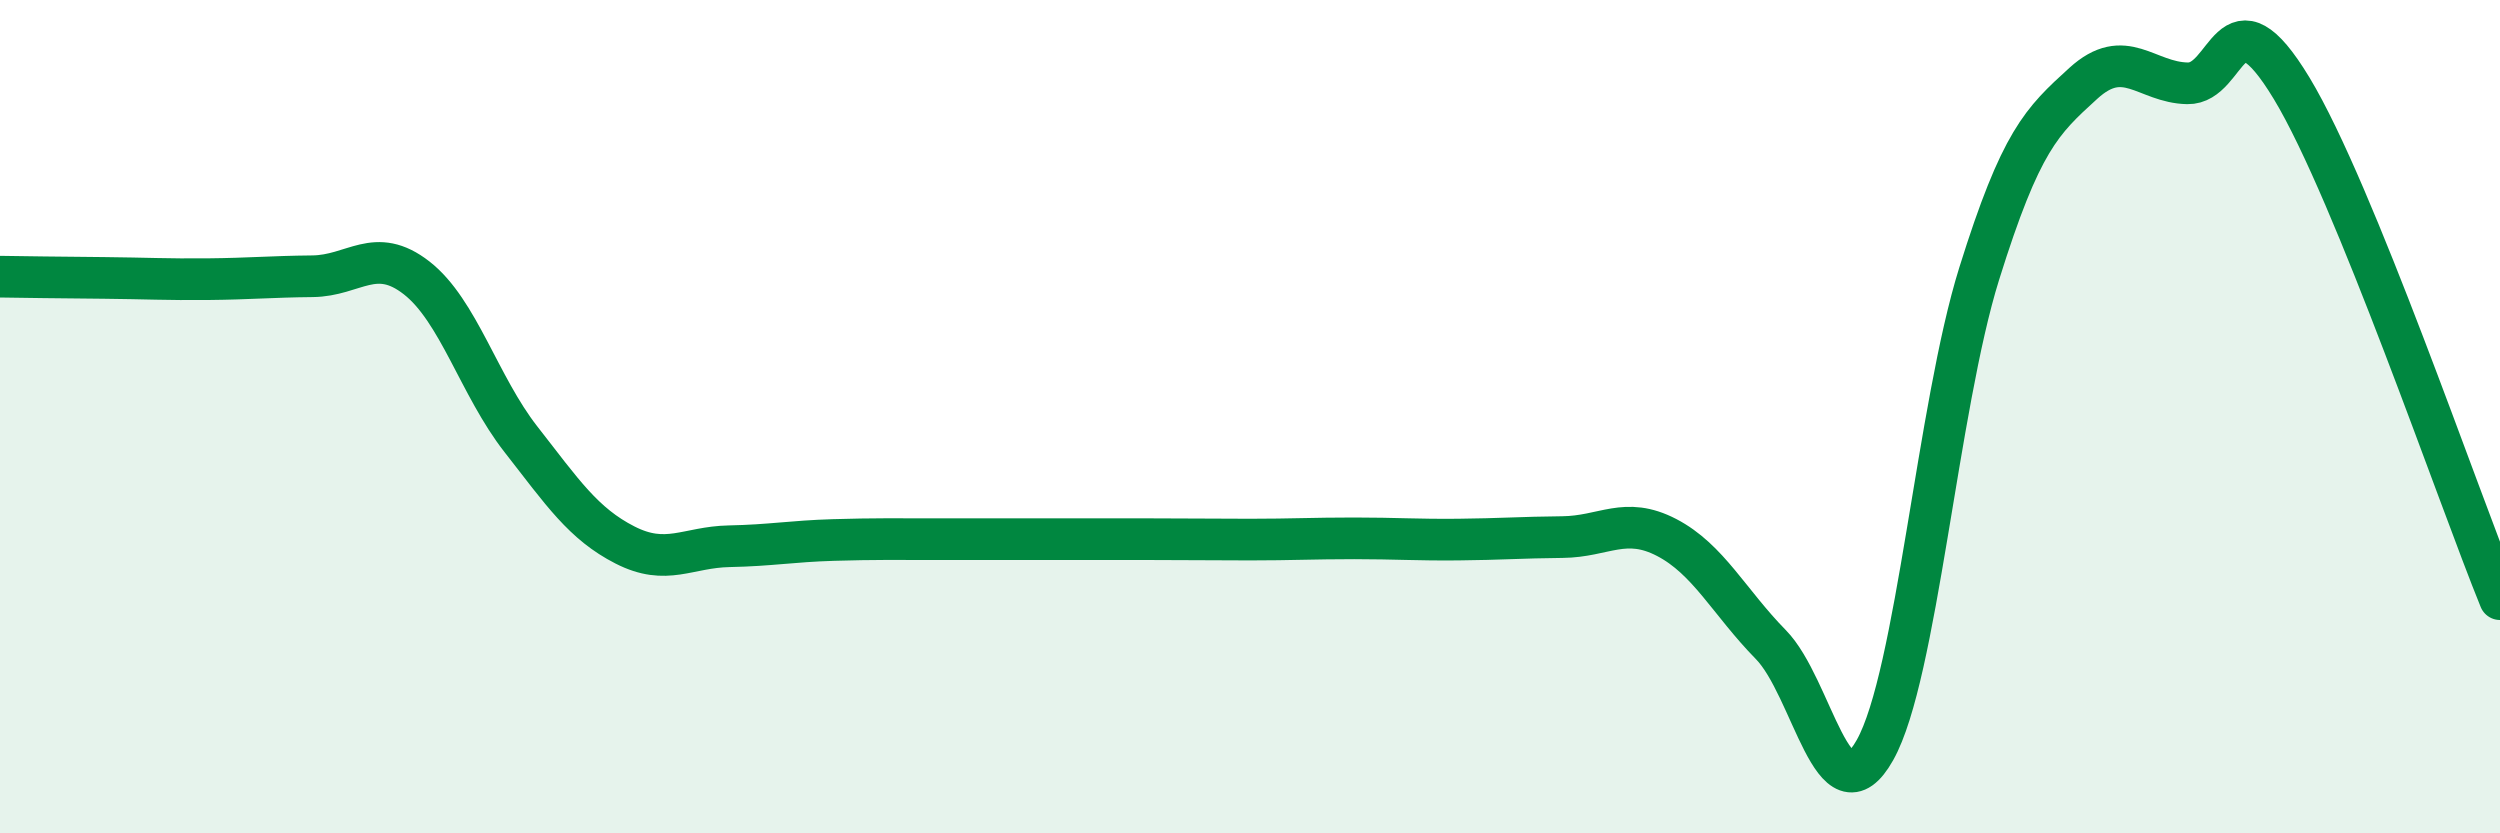 
    <svg width="60" height="20" viewBox="0 0 60 20" xmlns="http://www.w3.org/2000/svg">
      <path
        d="M 0,6.64 C 0.5,6.65 1.5,6.66 2.5,6.67 C 3.5,6.68 4,6.71 5,6.7 C 6,6.69 6.5,6.64 7.5,6.63 C 8.5,6.62 9,5.89 10,6.67 C 11,7.45 11.5,9.26 12.5,10.54 C 13.5,11.82 14,12.57 15,13.08 C 16,13.59 16.5,13.13 17.5,13.11 C 18.5,13.09 19,12.99 20,12.96 C 21,12.93 21.5,12.94 22.5,12.94 C 23.5,12.94 24,12.94 25,12.94 C 26,12.94 26.5,12.94 27.5,12.94 C 28.5,12.94 29,12.95 30,12.95 C 31,12.95 31.5,12.92 32.5,12.92 C 33.5,12.92 34,12.96 35,12.95 C 36,12.94 36.5,12.9 37.5,12.89 C 38.5,12.88 39,12.38 40,12.9 C 41,13.42 41.5,14.45 42.5,15.47 C 43.5,16.49 44,19.78 45,18 C 46,16.22 46.5,9.77 47.5,6.57 C 48.5,3.37 49,2.91 50,2 C 51,1.09 51.5,1.98 52.5,2 C 53.5,2.02 53.5,-0.36 55,2.12 C 56.5,4.6 59,11.93 60,14.38L60 20L0 20Z"
        fill="#008740"
        opacity="0.1"
        stroke-linecap="round"
        stroke-linejoin="round"
      />
      <path
        d="M 0,6.64 C 0.5,6.65 1.5,6.66 2.5,6.67 C 3.5,6.68 4,6.71 5,6.7 C 6,6.69 6.5,6.64 7.5,6.63 C 8.5,6.62 9,5.89 10,6.67 C 11,7.45 11.5,9.26 12.5,10.54 C 13.5,11.82 14,12.57 15,13.08 C 16,13.59 16.5,13.13 17.5,13.11 C 18.5,13.09 19,12.99 20,12.96 C 21,12.93 21.5,12.94 22.5,12.94 C 23.5,12.94 24,12.94 25,12.94 C 26,12.94 26.5,12.94 27.5,12.94 C 28.5,12.94 29,12.95 30,12.95 C 31,12.95 31.5,12.92 32.5,12.92 C 33.5,12.92 34,12.96 35,12.95 C 36,12.94 36.5,12.9 37.5,12.89 C 38.5,12.88 39,12.38 40,12.9 C 41,13.42 41.5,14.45 42.5,15.47 C 43.5,16.49 44,19.78 45,18 C 46,16.22 46.5,9.77 47.5,6.57 C 48.5,3.37 49,2.91 50,2 C 51,1.09 51.5,1.98 52.5,2 C 53.5,2.02 53.5,-0.36 55,2.12 C 56.5,4.6 59,11.93 60,14.38"
        stroke="#008740"
        stroke-width="1"
        fill="none"
        stroke-linecap="round"
        stroke-linejoin="round"
      />
    </svg>
  